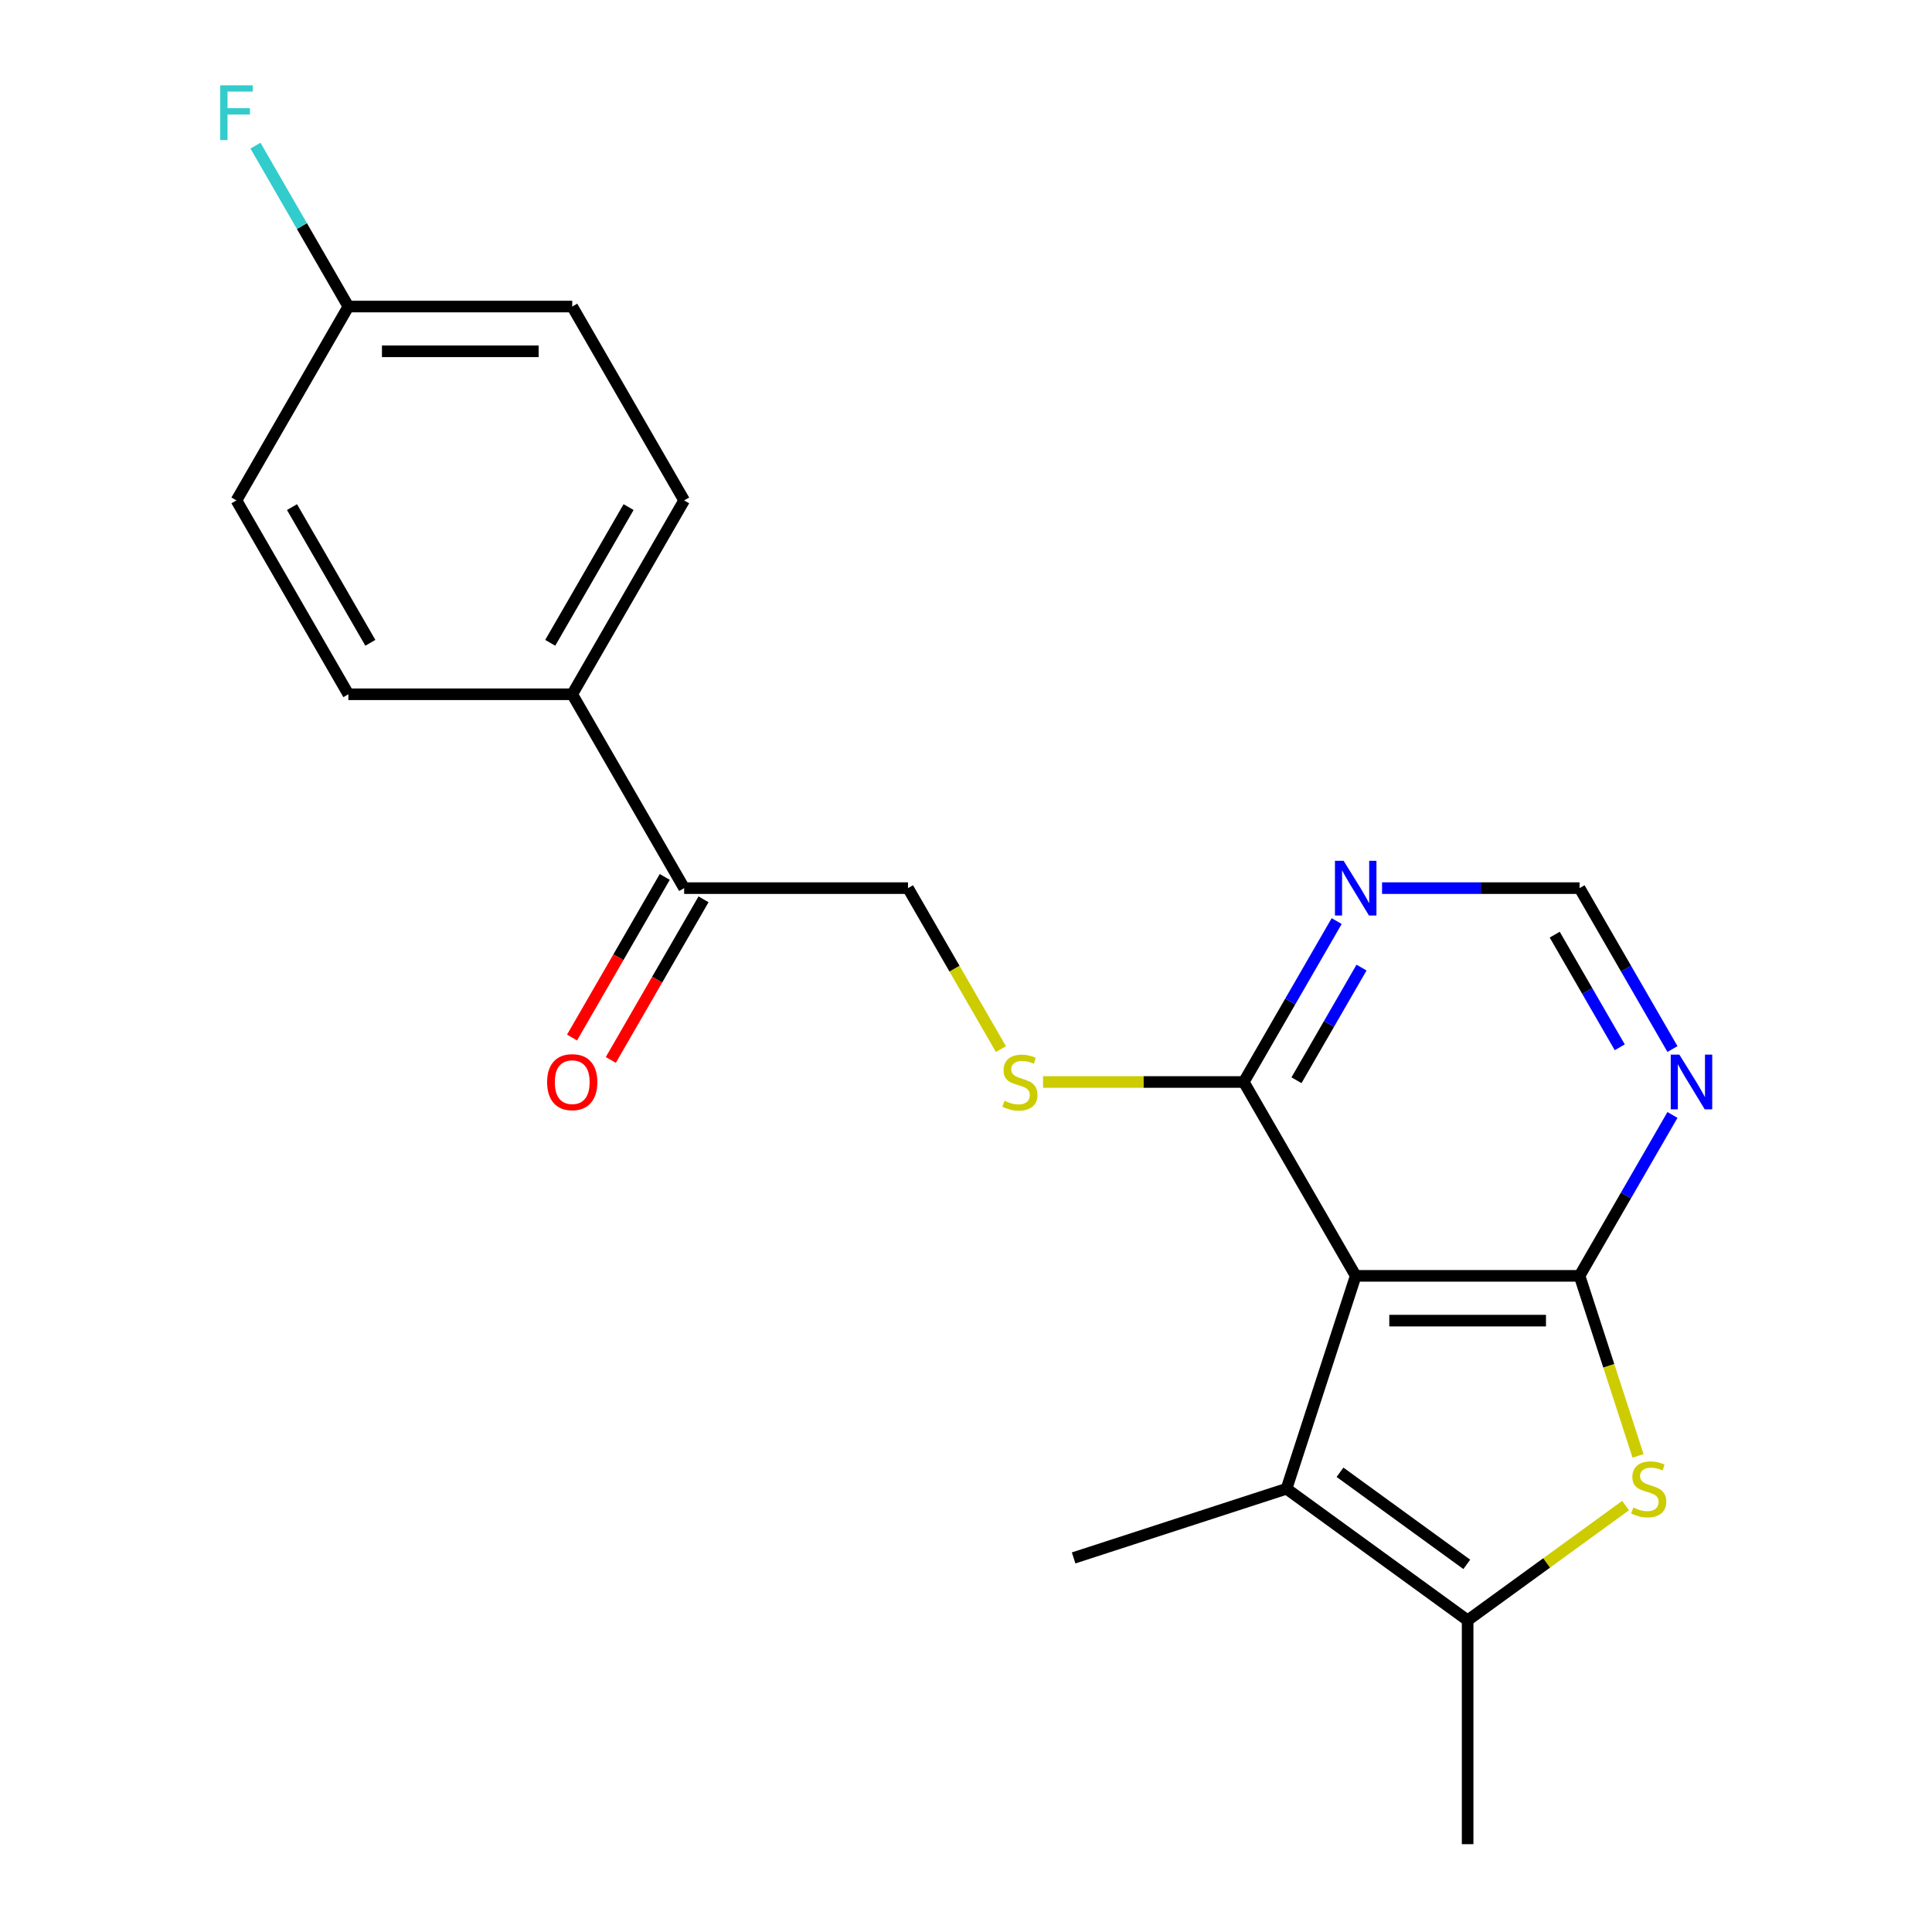 <?xml version='1.0' encoding='iso-8859-1'?>
<svg version='1.1' baseProfile='full'
              xmlns='http://www.w3.org/2000/svg'
                      xmlns:rdkit='http://www.rdkit.org/xml'
                      xmlns:xlink='http://www.w3.org/1999/xlink'
                  xml:space='preserve'
width='1000px' height='1000px' viewBox='0 0 1000 1000'>
<!-- END OF HEADER -->
<rect style='opacity:1.0;fill:#FFFFFF;stroke:none' width='1000' height='1000' x='0' y='0'> </rect>
<path class='bond-0' d='M 817.576,660.381 L 701.711,660.381' style='fill:none;fill-rule:evenodd;stroke:#000000;stroke-width:6px;stroke-linecap:butt;stroke-linejoin:miter;stroke-opacity:1' />
<path class='bond-0' d='M 800.197,683.554 L 719.091,683.554' style='fill:none;fill-rule:evenodd;stroke:#000000;stroke-width:6px;stroke-linecap:butt;stroke-linejoin:miter;stroke-opacity:1' />
<path class='bond-1' d='M 817.576,660.381 L 832.714,706.97' style='fill:none;fill-rule:evenodd;stroke:#000000;stroke-width:6px;stroke-linecap:butt;stroke-linejoin:miter;stroke-opacity:1' />
<path class='bond-1' d='M 832.714,706.97 L 847.852,753.559' style='fill:none;fill-rule:evenodd;stroke:#CCCC00;stroke-width:6px;stroke-linecap:butt;stroke-linejoin:miter;stroke-opacity:1' />
<path class='bond-5' d='M 817.576,660.381 L 841.619,618.738' style='fill:none;fill-rule:evenodd;stroke:#000000;stroke-width:6px;stroke-linecap:butt;stroke-linejoin:miter;stroke-opacity:1' />
<path class='bond-5' d='M 841.619,618.738 L 865.662,577.095' style='fill:none;fill-rule:evenodd;stroke:#0000FF;stroke-width:6px;stroke-linecap:butt;stroke-linejoin:miter;stroke-opacity:1' />
<path class='bond-2' d='M 701.711,660.381 L 665.906,770.576' style='fill:none;fill-rule:evenodd;stroke:#000000;stroke-width:6px;stroke-linecap:butt;stroke-linejoin:miter;stroke-opacity:1' />
<path class='bond-4' d='M 701.711,660.381 L 643.778,560.038' style='fill:none;fill-rule:evenodd;stroke:#000000;stroke-width:6px;stroke-linecap:butt;stroke-linejoin:miter;stroke-opacity:1' />
<path class='bond-3' d='M 841.404,779.277 L 800.524,808.978' style='fill:none;fill-rule:evenodd;stroke:#CCCC00;stroke-width:6px;stroke-linecap:butt;stroke-linejoin:miter;stroke-opacity:1' />
<path class='bond-3' d='M 800.524,808.978 L 759.644,838.68' style='fill:none;fill-rule:evenodd;stroke:#000000;stroke-width:6px;stroke-linecap:butt;stroke-linejoin:miter;stroke-opacity:1' />
<path class='bond-16' d='M 665.906,770.576 L 555.711,806.38' style='fill:none;fill-rule:evenodd;stroke:#000000;stroke-width:6px;stroke-linecap:butt;stroke-linejoin:miter;stroke-opacity:1' />
<path class='bond-21' d='M 665.906,770.576 L 759.644,838.68' style='fill:none;fill-rule:evenodd;stroke:#000000;stroke-width:6px;stroke-linecap:butt;stroke-linejoin:miter;stroke-opacity:1' />
<path class='bond-21' d='M 693.588,762.044 L 759.204,809.717' style='fill:none;fill-rule:evenodd;stroke:#000000;stroke-width:6px;stroke-linecap:butt;stroke-linejoin:miter;stroke-opacity:1' />
<path class='bond-20' d='M 759.644,838.68 L 759.644,954.545' style='fill:none;fill-rule:evenodd;stroke:#000000;stroke-width:6px;stroke-linecap:butt;stroke-linejoin:miter;stroke-opacity:1' />
<path class='bond-7' d='M 643.778,560.038 L 591.833,560.038' style='fill:none;fill-rule:evenodd;stroke:#000000;stroke-width:6px;stroke-linecap:butt;stroke-linejoin:miter;stroke-opacity:1' />
<path class='bond-7' d='M 591.833,560.038 L 539.889,560.038' style='fill:none;fill-rule:evenodd;stroke:#CCCC00;stroke-width:6px;stroke-linecap:butt;stroke-linejoin:miter;stroke-opacity:1' />
<path class='bond-22' d='M 643.778,560.038 L 667.82,518.395' style='fill:none;fill-rule:evenodd;stroke:#000000;stroke-width:6px;stroke-linecap:butt;stroke-linejoin:miter;stroke-opacity:1' />
<path class='bond-22' d='M 667.82,518.395 L 691.863,476.752' style='fill:none;fill-rule:evenodd;stroke:#0000FF;stroke-width:6px;stroke-linecap:butt;stroke-linejoin:miter;stroke-opacity:1' />
<path class='bond-22' d='M 671.059,559.132 L 687.889,529.982' style='fill:none;fill-rule:evenodd;stroke:#000000;stroke-width:6px;stroke-linecap:butt;stroke-linejoin:miter;stroke-opacity:1' />
<path class='bond-22' d='M 687.889,529.982 L 704.719,500.831' style='fill:none;fill-rule:evenodd;stroke:#0000FF;stroke-width:6px;stroke-linecap:butt;stroke-linejoin:miter;stroke-opacity:1' />
<path class='bond-8' d='M 865.662,542.981 L 841.619,501.338' style='fill:none;fill-rule:evenodd;stroke:#0000FF;stroke-width:6px;stroke-linecap:butt;stroke-linejoin:miter;stroke-opacity:1' />
<path class='bond-8' d='M 841.619,501.338 L 817.576,459.695' style='fill:none;fill-rule:evenodd;stroke:#000000;stroke-width:6px;stroke-linecap:butt;stroke-linejoin:miter;stroke-opacity:1' />
<path class='bond-8' d='M 838.38,542.075 L 821.55,512.925' style='fill:none;fill-rule:evenodd;stroke:#0000FF;stroke-width:6px;stroke-linecap:butt;stroke-linejoin:miter;stroke-opacity:1' />
<path class='bond-8' d='M 821.55,512.925 L 804.721,483.775' style='fill:none;fill-rule:evenodd;stroke:#000000;stroke-width:6px;stroke-linecap:butt;stroke-linejoin:miter;stroke-opacity:1' />
<path class='bond-6' d='M 715.347,459.695 L 766.462,459.695' style='fill:none;fill-rule:evenodd;stroke:#0000FF;stroke-width:6px;stroke-linecap:butt;stroke-linejoin:miter;stroke-opacity:1' />
<path class='bond-6' d='M 766.462,459.695 L 817.576,459.695' style='fill:none;fill-rule:evenodd;stroke:#000000;stroke-width:6px;stroke-linecap:butt;stroke-linejoin:miter;stroke-opacity:1' />
<path class='bond-11' d='M 518.088,543.021 L 494.033,501.358' style='fill:none;fill-rule:evenodd;stroke:#CCCC00;stroke-width:6px;stroke-linecap:butt;stroke-linejoin:miter;stroke-opacity:1' />
<path class='bond-11' d='M 494.033,501.358 L 469.979,459.695' style='fill:none;fill-rule:evenodd;stroke:#000000;stroke-width:6px;stroke-linecap:butt;stroke-linejoin:miter;stroke-opacity:1' />
<path class='bond-9' d='M 354.114,459.695 L 469.979,459.695' style='fill:none;fill-rule:evenodd;stroke:#000000;stroke-width:6px;stroke-linecap:butt;stroke-linejoin:miter;stroke-opacity:1' />
<path class='bond-10' d='M 354.114,459.695 L 296.181,359.353' style='fill:none;fill-rule:evenodd;stroke:#000000;stroke-width:6px;stroke-linecap:butt;stroke-linejoin:miter;stroke-opacity:1' />
<path class='bond-12' d='M 344.079,453.902 L 320.083,495.465' style='fill:none;fill-rule:evenodd;stroke:#000000;stroke-width:6px;stroke-linecap:butt;stroke-linejoin:miter;stroke-opacity:1' />
<path class='bond-12' d='M 320.083,495.465 L 296.086,537.028' style='fill:none;fill-rule:evenodd;stroke:#FF0000;stroke-width:6px;stroke-linecap:butt;stroke-linejoin:miter;stroke-opacity:1' />
<path class='bond-12' d='M 364.148,465.489 L 340.151,507.052' style='fill:none;fill-rule:evenodd;stroke:#000000;stroke-width:6px;stroke-linecap:butt;stroke-linejoin:miter;stroke-opacity:1' />
<path class='bond-12' d='M 340.151,507.052 L 316.155,548.615' style='fill:none;fill-rule:evenodd;stroke:#FF0000;stroke-width:6px;stroke-linecap:butt;stroke-linejoin:miter;stroke-opacity:1' />
<path class='bond-13' d='M 296.181,359.353 L 354.114,259.01' style='fill:none;fill-rule:evenodd;stroke:#000000;stroke-width:6px;stroke-linecap:butt;stroke-linejoin:miter;stroke-opacity:1' />
<path class='bond-13' d='M 284.802,332.715 L 325.355,262.475' style='fill:none;fill-rule:evenodd;stroke:#000000;stroke-width:6px;stroke-linecap:butt;stroke-linejoin:miter;stroke-opacity:1' />
<path class='bond-14' d='M 296.181,359.353 L 180.315,359.353' style='fill:none;fill-rule:evenodd;stroke:#000000;stroke-width:6px;stroke-linecap:butt;stroke-linejoin:miter;stroke-opacity:1' />
<path class='bond-18' d='M 354.114,259.01 L 296.181,158.667' style='fill:none;fill-rule:evenodd;stroke:#000000;stroke-width:6px;stroke-linecap:butt;stroke-linejoin:miter;stroke-opacity:1' />
<path class='bond-17' d='M 180.315,359.353 L 122.382,259.01' style='fill:none;fill-rule:evenodd;stroke:#000000;stroke-width:6px;stroke-linecap:butt;stroke-linejoin:miter;stroke-opacity:1' />
<path class='bond-17' d='M 191.694,332.715 L 151.141,262.475' style='fill:none;fill-rule:evenodd;stroke:#000000;stroke-width:6px;stroke-linecap:butt;stroke-linejoin:miter;stroke-opacity:1' />
<path class='bond-15' d='M 180.315,158.667 L 122.382,259.01' style='fill:none;fill-rule:evenodd;stroke:#000000;stroke-width:6px;stroke-linecap:butt;stroke-linejoin:miter;stroke-opacity:1' />
<path class='bond-19' d='M 180.315,158.667 L 156.272,117.024' style='fill:none;fill-rule:evenodd;stroke:#000000;stroke-width:6px;stroke-linecap:butt;stroke-linejoin:miter;stroke-opacity:1' />
<path class='bond-19' d='M 156.272,117.024 L 132.23,75.381' style='fill:none;fill-rule:evenodd;stroke:#33CCCC;stroke-width:6px;stroke-linecap:butt;stroke-linejoin:miter;stroke-opacity:1' />
<path class='bond-23' d='M 180.315,158.667 L 296.181,158.667' style='fill:none;fill-rule:evenodd;stroke:#000000;stroke-width:6px;stroke-linecap:butt;stroke-linejoin:miter;stroke-opacity:1' />
<path class='bond-23' d='M 197.695,181.841 L 278.801,181.841' style='fill:none;fill-rule:evenodd;stroke:#000000;stroke-width:6px;stroke-linecap:butt;stroke-linejoin:miter;stroke-opacity:1' />
<path  class='atom-2' d='M 845.381 780.296
Q 845.701 780.416, 847.021 780.976
Q 848.341 781.536, 849.781 781.896
Q 851.261 782.216, 852.701 782.216
Q 855.381 782.216, 856.941 780.936
Q 858.501 779.616, 858.501 777.336
Q 858.501 775.776, 857.701 774.816
Q 856.941 773.856, 855.741 773.336
Q 854.541 772.816, 852.541 772.216
Q 850.021 771.456, 848.501 770.736
Q 847.021 770.016, 845.941 768.496
Q 844.901 766.976, 844.901 764.416
Q 844.901 760.856, 847.301 758.656
Q 849.741 756.456, 854.541 756.456
Q 857.821 756.456, 861.541 758.016
L 860.621 761.096
Q 857.221 759.696, 854.661 759.696
Q 851.901 759.696, 850.381 760.856
Q 848.861 761.976, 848.901 763.936
Q 848.901 765.456, 849.661 766.376
Q 850.461 767.296, 851.581 767.816
Q 852.741 768.336, 854.661 768.936
Q 857.221 769.736, 858.741 770.536
Q 860.261 771.336, 861.341 772.976
Q 862.461 774.576, 862.461 777.336
Q 862.461 781.256, 859.821 783.376
Q 857.221 785.456, 852.861 785.456
Q 850.341 785.456, 848.421 784.896
Q 846.541 784.376, 844.301 783.456
L 845.381 780.296
' fill='#CCCC00'/>
<path  class='atom-6' d='M 869.249 545.878
L 878.529 560.878
Q 879.449 562.358, 880.929 565.038
Q 882.409 567.718, 882.489 567.878
L 882.489 545.878
L 886.249 545.878
L 886.249 574.198
L 882.369 574.198
L 872.409 557.798
Q 871.249 555.878, 870.009 553.678
Q 868.809 551.478, 868.449 550.798
L 868.449 574.198
L 864.769 574.198
L 864.769 545.878
L 869.249 545.878
' fill='#0000FF'/>
<path  class='atom-7' d='M 695.451 445.535
L 704.731 460.535
Q 705.651 462.015, 707.131 464.695
Q 708.611 467.375, 708.691 467.535
L 708.691 445.535
L 712.451 445.535
L 712.451 473.855
L 708.571 473.855
L 698.611 457.455
Q 697.451 455.535, 696.211 453.335
Q 695.011 451.135, 694.651 450.455
L 694.651 473.855
L 690.971 473.855
L 690.971 445.535
L 695.451 445.535
' fill='#0000FF'/>
<path  class='atom-8' d='M 519.912 569.758
Q 520.232 569.878, 521.552 570.438
Q 522.872 570.998, 524.312 571.358
Q 525.792 571.678, 527.232 571.678
Q 529.912 571.678, 531.472 570.398
Q 533.032 569.078, 533.032 566.798
Q 533.032 565.238, 532.232 564.278
Q 531.472 563.318, 530.272 562.798
Q 529.072 562.278, 527.072 561.678
Q 524.552 560.918, 523.032 560.198
Q 521.552 559.478, 520.472 557.958
Q 519.432 556.438, 519.432 553.878
Q 519.432 550.318, 521.832 548.118
Q 524.272 545.918, 529.072 545.918
Q 532.352 545.918, 536.072 547.478
L 535.152 550.558
Q 531.752 549.158, 529.192 549.158
Q 526.432 549.158, 524.912 550.318
Q 523.392 551.438, 523.432 553.398
Q 523.432 554.918, 524.192 555.838
Q 524.992 556.758, 526.112 557.278
Q 527.272 557.798, 529.192 558.398
Q 531.752 559.198, 533.272 559.998
Q 534.792 560.798, 535.872 562.438
Q 536.992 564.038, 536.992 566.798
Q 536.992 570.718, 534.352 572.838
Q 531.752 574.918, 527.392 574.918
Q 524.872 574.918, 522.952 574.358
Q 521.072 573.838, 518.832 572.918
L 519.912 569.758
' fill='#CCCC00'/>
<path  class='atom-13' d='M 283.181 560.118
Q 283.181 553.318, 286.541 549.518
Q 289.901 545.718, 296.181 545.718
Q 302.461 545.718, 305.821 549.518
Q 309.181 553.318, 309.181 560.118
Q 309.181 566.998, 305.781 570.918
Q 302.381 574.798, 296.181 574.798
Q 289.941 574.798, 286.541 570.918
Q 283.181 567.038, 283.181 560.118
M 296.181 571.598
Q 300.501 571.598, 302.821 568.718
Q 305.181 565.798, 305.181 560.118
Q 305.181 554.558, 302.821 551.758
Q 300.501 548.918, 296.181 548.918
Q 291.861 548.918, 289.501 551.718
Q 287.181 554.518, 287.181 560.118
Q 287.181 565.838, 289.501 568.718
Q 291.861 571.598, 296.181 571.598
' fill='#FF0000'/>
<path  class='atom-20' d='M 113.962 44.165
L 130.802 44.165
L 130.802 47.405
L 117.762 47.405
L 117.762 56.005
L 129.362 56.005
L 129.362 59.285
L 117.762 59.285
L 117.762 72.485
L 113.962 72.485
L 113.962 44.165
' fill='#33CCCC'/>
</svg>
